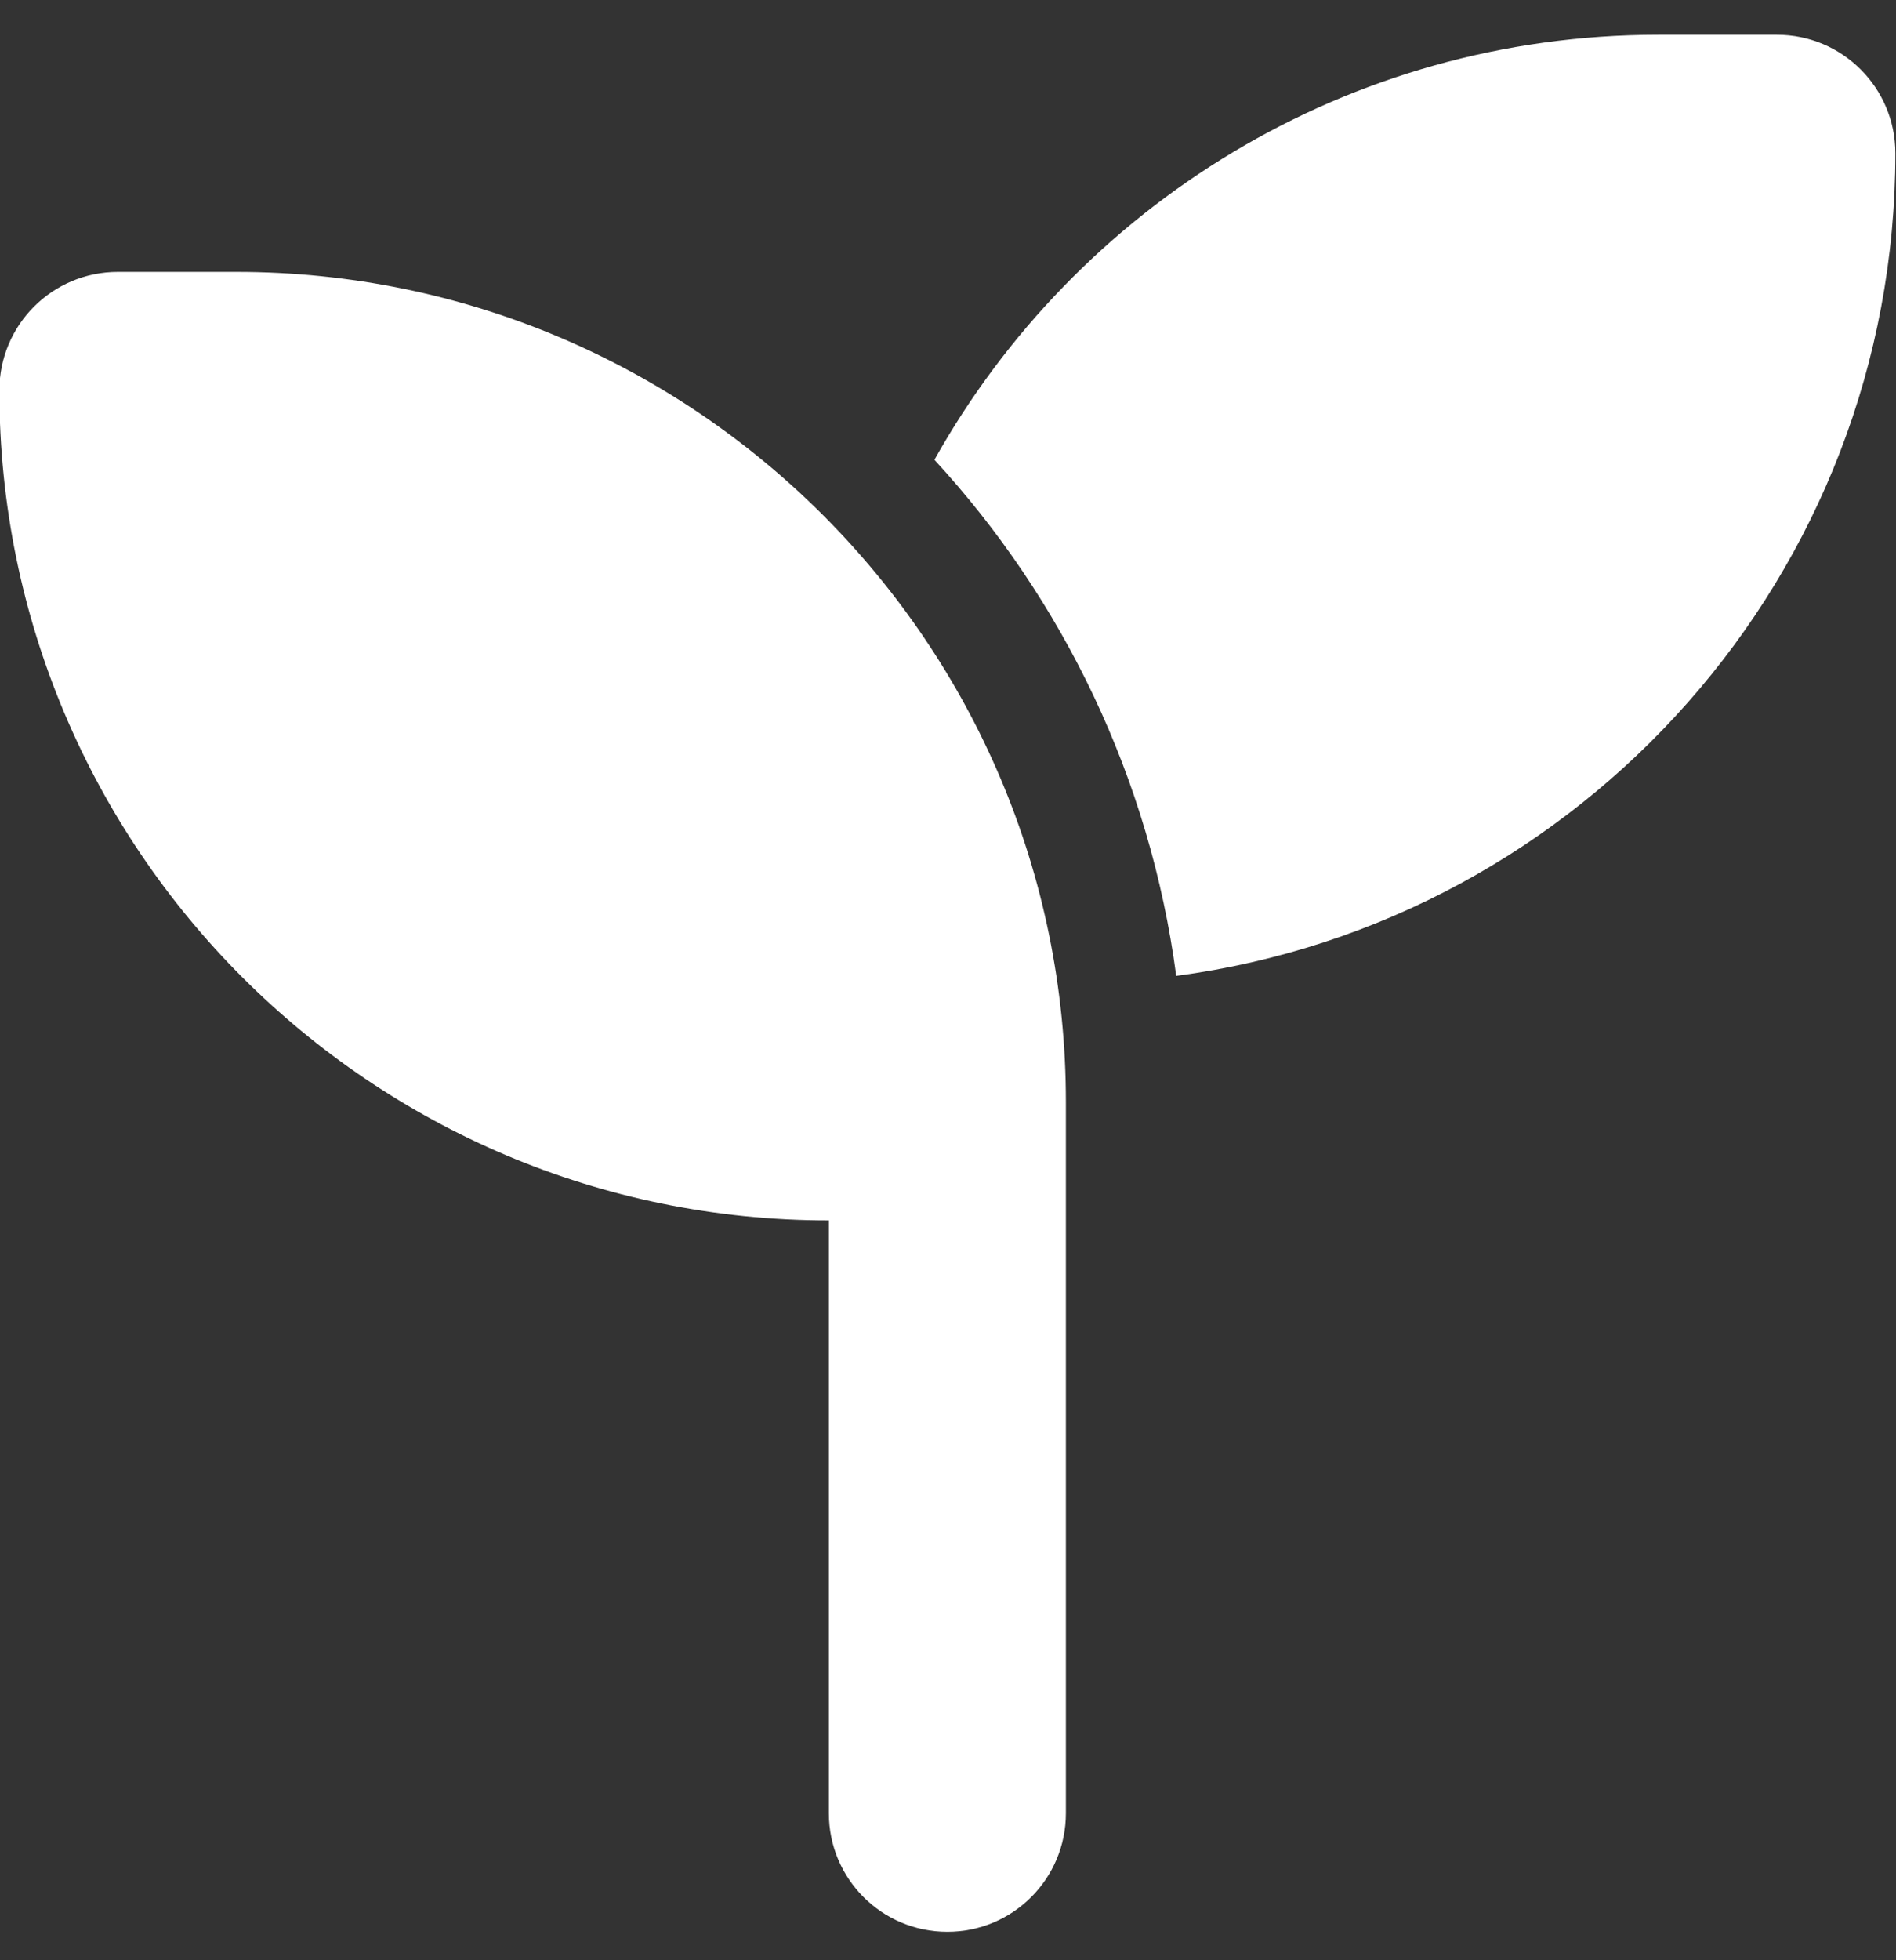 <?xml version="1.0" encoding="UTF-8"?>
<svg xmlns="http://www.w3.org/2000/svg" width="30" height="31" viewBox="0 0 30 31" fill="none">
  <rect x="0" y="0" width="30" height="31" fill="#333333" stroke="none"/>
  <path d="M29.99 2.425C29.99 9.081 25.033 14.583 18.611 15.433C18.195 12.304 16.818 9.479 14.785 7.271C17.029 3.263 21.318 0.55 26.24 0.55H28.115C29.152 0.55 29.99 1.388 29.99 2.425ZM-0.01 6.175C-0.01 5.138 0.828 4.3 1.865 4.3H3.74C10.988 4.3 16.865 10.177 16.865 17.425V19.3V28.675C16.865 29.712 16.027 30.55 14.99 30.55C13.953 30.55 13.115 29.712 13.115 28.675V19.3C5.867 19.3 -0.01 13.423 -0.01 6.175Z" fill="white"></path>
</svg>
